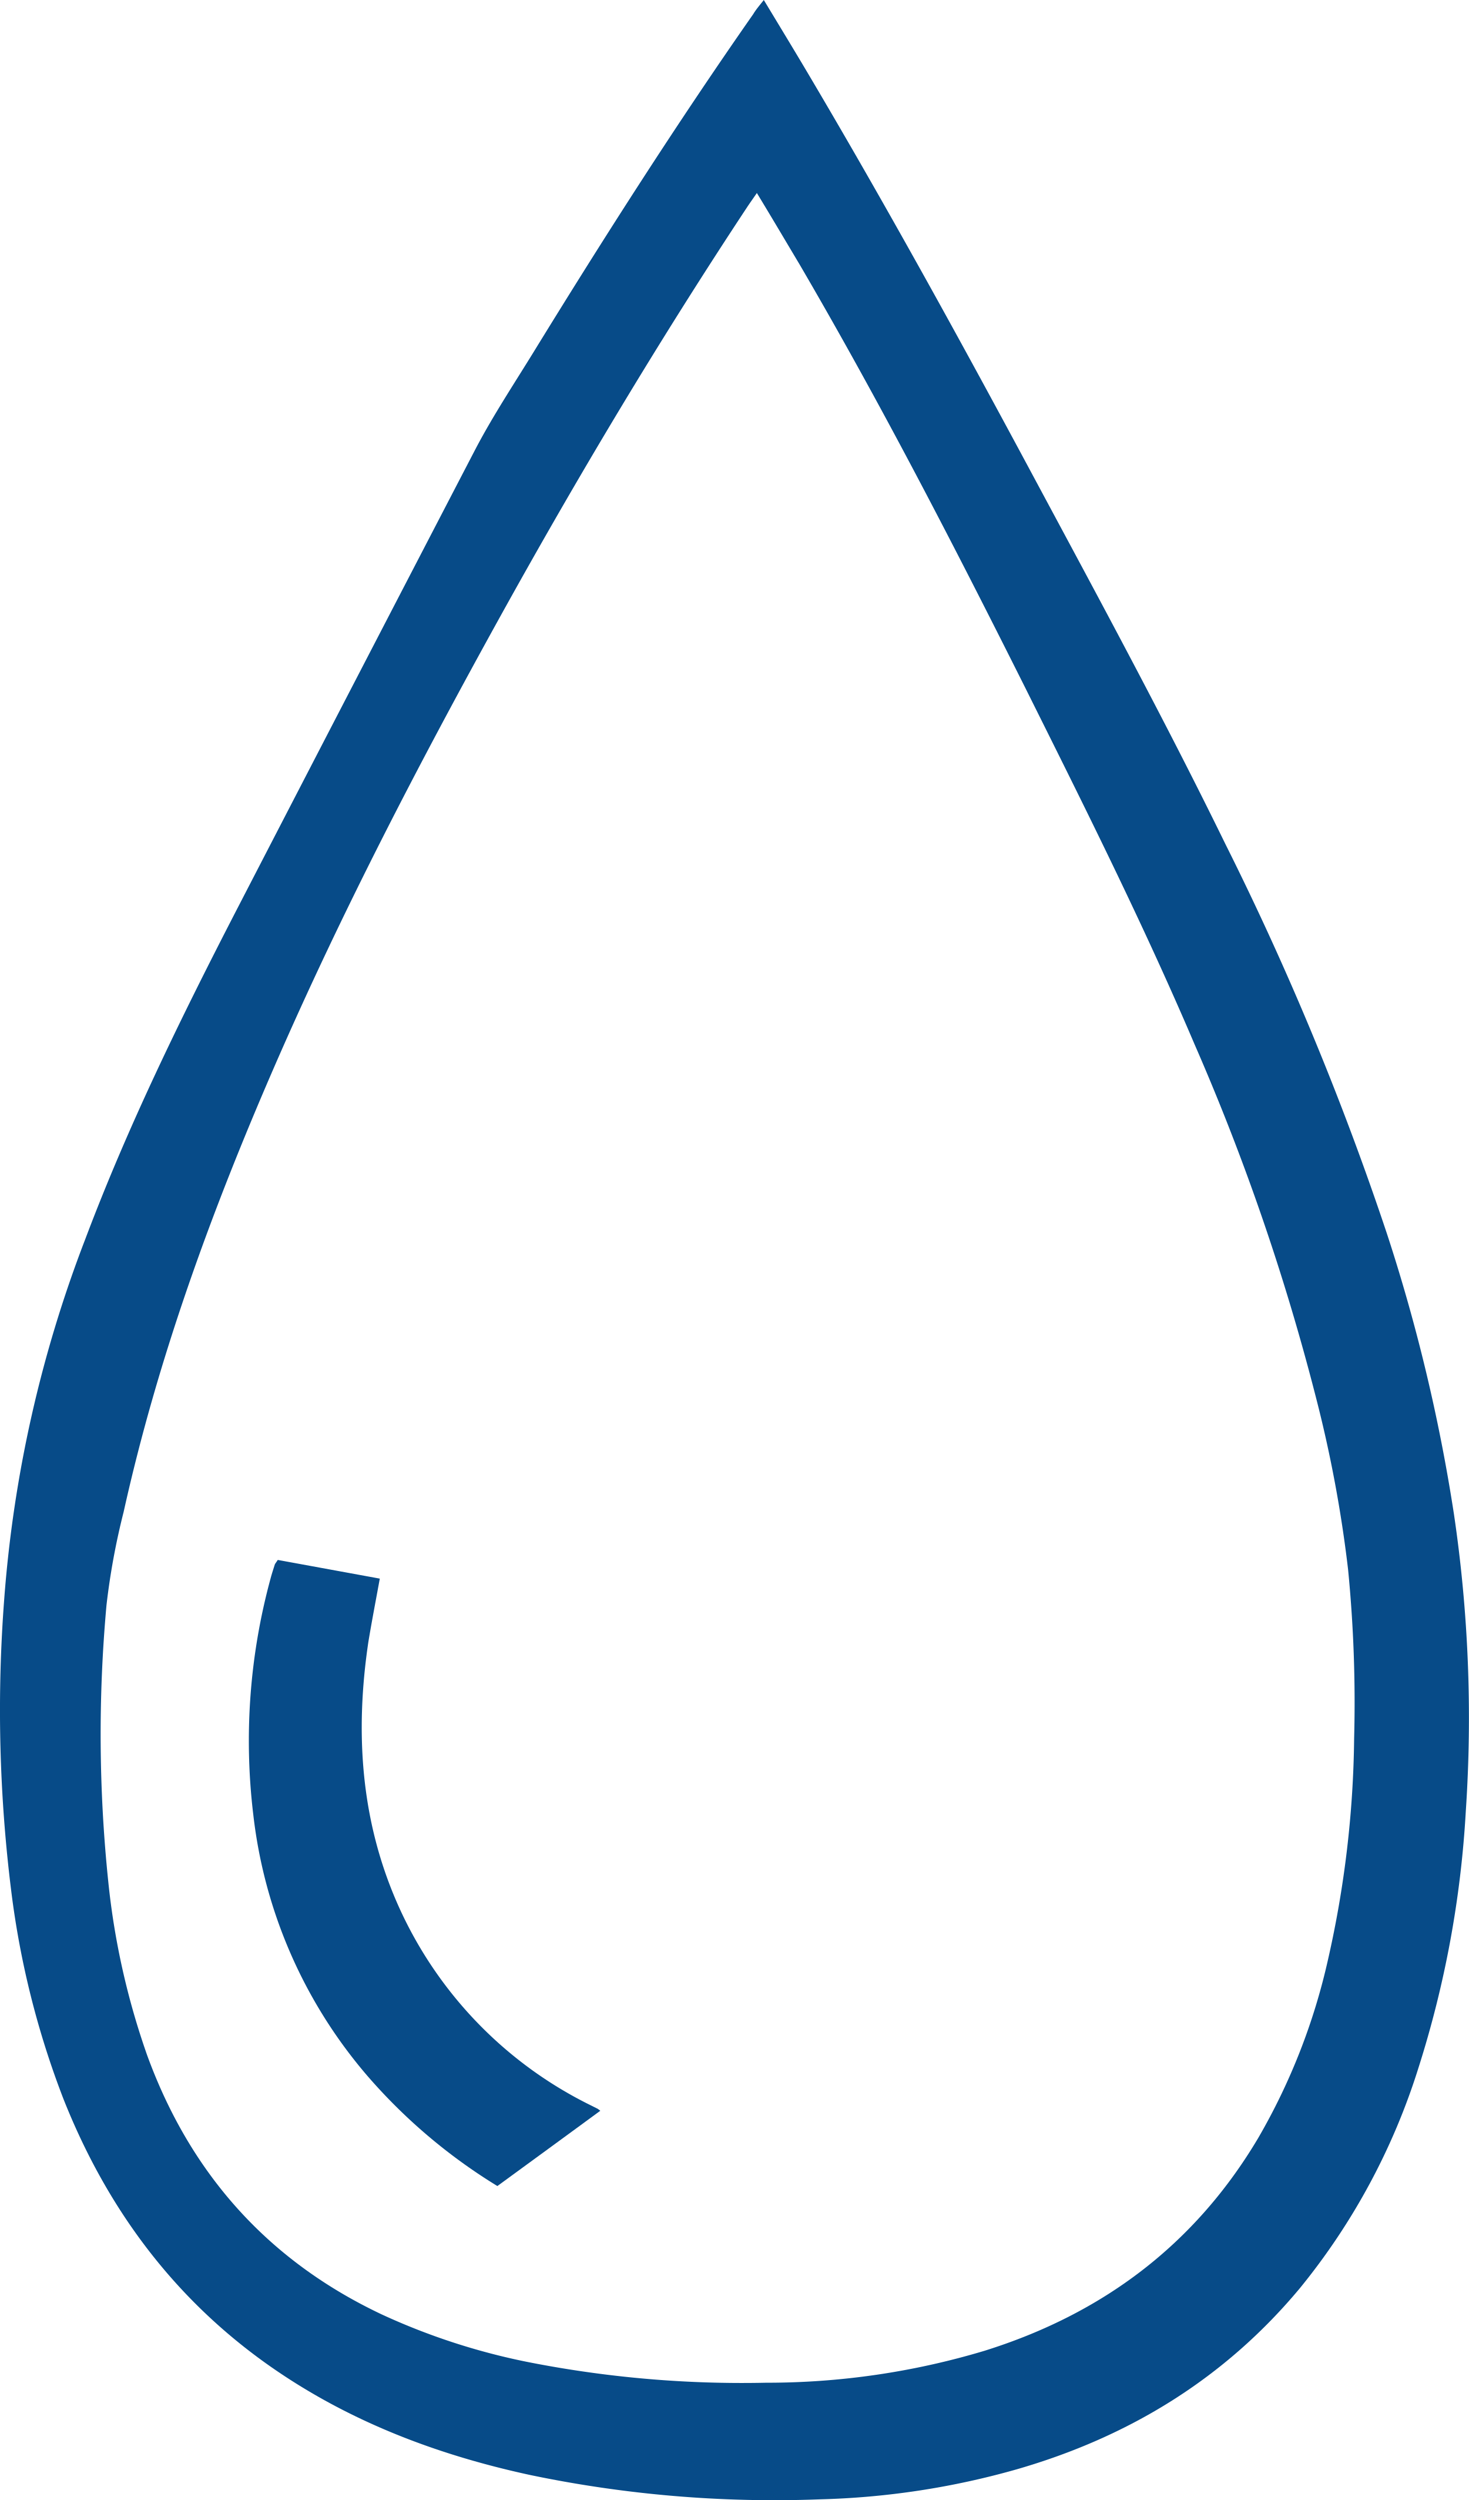 <svg id="Layer_1" data-name="Layer 1" xmlns="http://www.w3.org/2000/svg" viewBox="0 0 184.15 313.21"><title>Diabetic</title><path d="M311,127.57c1.84,3.05,3.54,5.84,5.21,8.65,10.06,16.95,19.56,34.22,28.88,51.59,8.1,15.08,16.26,30.14,23.78,45.52a373.27,373.27,0,0,1,20.25,48.82,219.92,219.92,0,0,1,8.4,35.16A174.23,174.23,0,0,1,399,354.46a130,130,0,0,1-5.92,32.12,82.79,82.79,0,0,1-14.85,27.62c-9.42,11.32-21.4,18.64-35.46,22.71A99.31,99.31,0,0,1,318,440.69a149.84,149.84,0,0,1-36.34-3.06c-11.91-2.58-23.12-6.88-33.1-14-11.79-8.43-20-19.63-25.34-33.06a109.55,109.55,0,0,1-6.55-26,182.84,182.84,0,0,1-.89-36.68,158.07,158.07,0,0,1,10.16-45.08c5.34-14.17,12-27.74,18.93-41.17q15-29,30-57.84c2.21-4.21,4.86-8.2,7.36-12.27,8.79-14.3,17.83-28.44,27.45-42.2C310,128.79,310.42,128.3,311,127.57Zm-.85,24.15c-.52.76-.89,1.27-1.24,1.8-11,16.63-21.24,33.76-30.91,51.21-10.19,18.41-19.9,37.06-28.31,56.36-7.88,18.1-14.65,36.57-18.94,55.89a88.16,88.16,0,0,0-2.15,11.68,178.79,178.79,0,0,0,.22,34.62,94.12,94.12,0,0,0,4.89,21.81c5.41,14.8,15.13,25.71,29.43,32.45a82.11,82.11,0,0,0,18.14,5.92,138.7,138.7,0,0,0,30,2.62,94.79,94.79,0,0,0,27.38-4c14.76-4.61,26.36-13.27,34.31-26.65a78.71,78.71,0,0,0,8.76-22.38A130.94,130.94,0,0,0,385,345.37a170.3,170.3,0,0,0-.76-21.19,161.21,161.21,0,0,0-4.06-21.67A289.6,289.6,0,0,0,365,258.41c-6.47-15.18-13.87-29.92-21.23-44.68-9-17.95-18.18-35.75-28.31-53.07C313.71,157.73,312,154.83,310.11,151.72Z" transform="translate(-215.25 -127.57)" style="fill:#074b88"/><path d="M250.07,323l12.79,2.34c-.5,2.75-1,5.32-1.43,7.92-1.67,11.18-1,22.14,3.56,32.62a51.09,51.09,0,0,0,24.1,25.34l1.08.54a3.57,3.57,0,0,1,.33.25c-4.32,3.17-8.6,6.29-12.9,9.43a69.48,69.48,0,0,1-16.31-13.82A60.75,60.75,0,0,1,247,354.9a77.31,77.31,0,0,1,2.16-29.55c.16-.61.36-1.21.55-1.81C249.8,323.39,249.91,323.25,250.07,323Z" transform="translate(-215.25 -127.57)" style="fill:#074b88"/></svg>